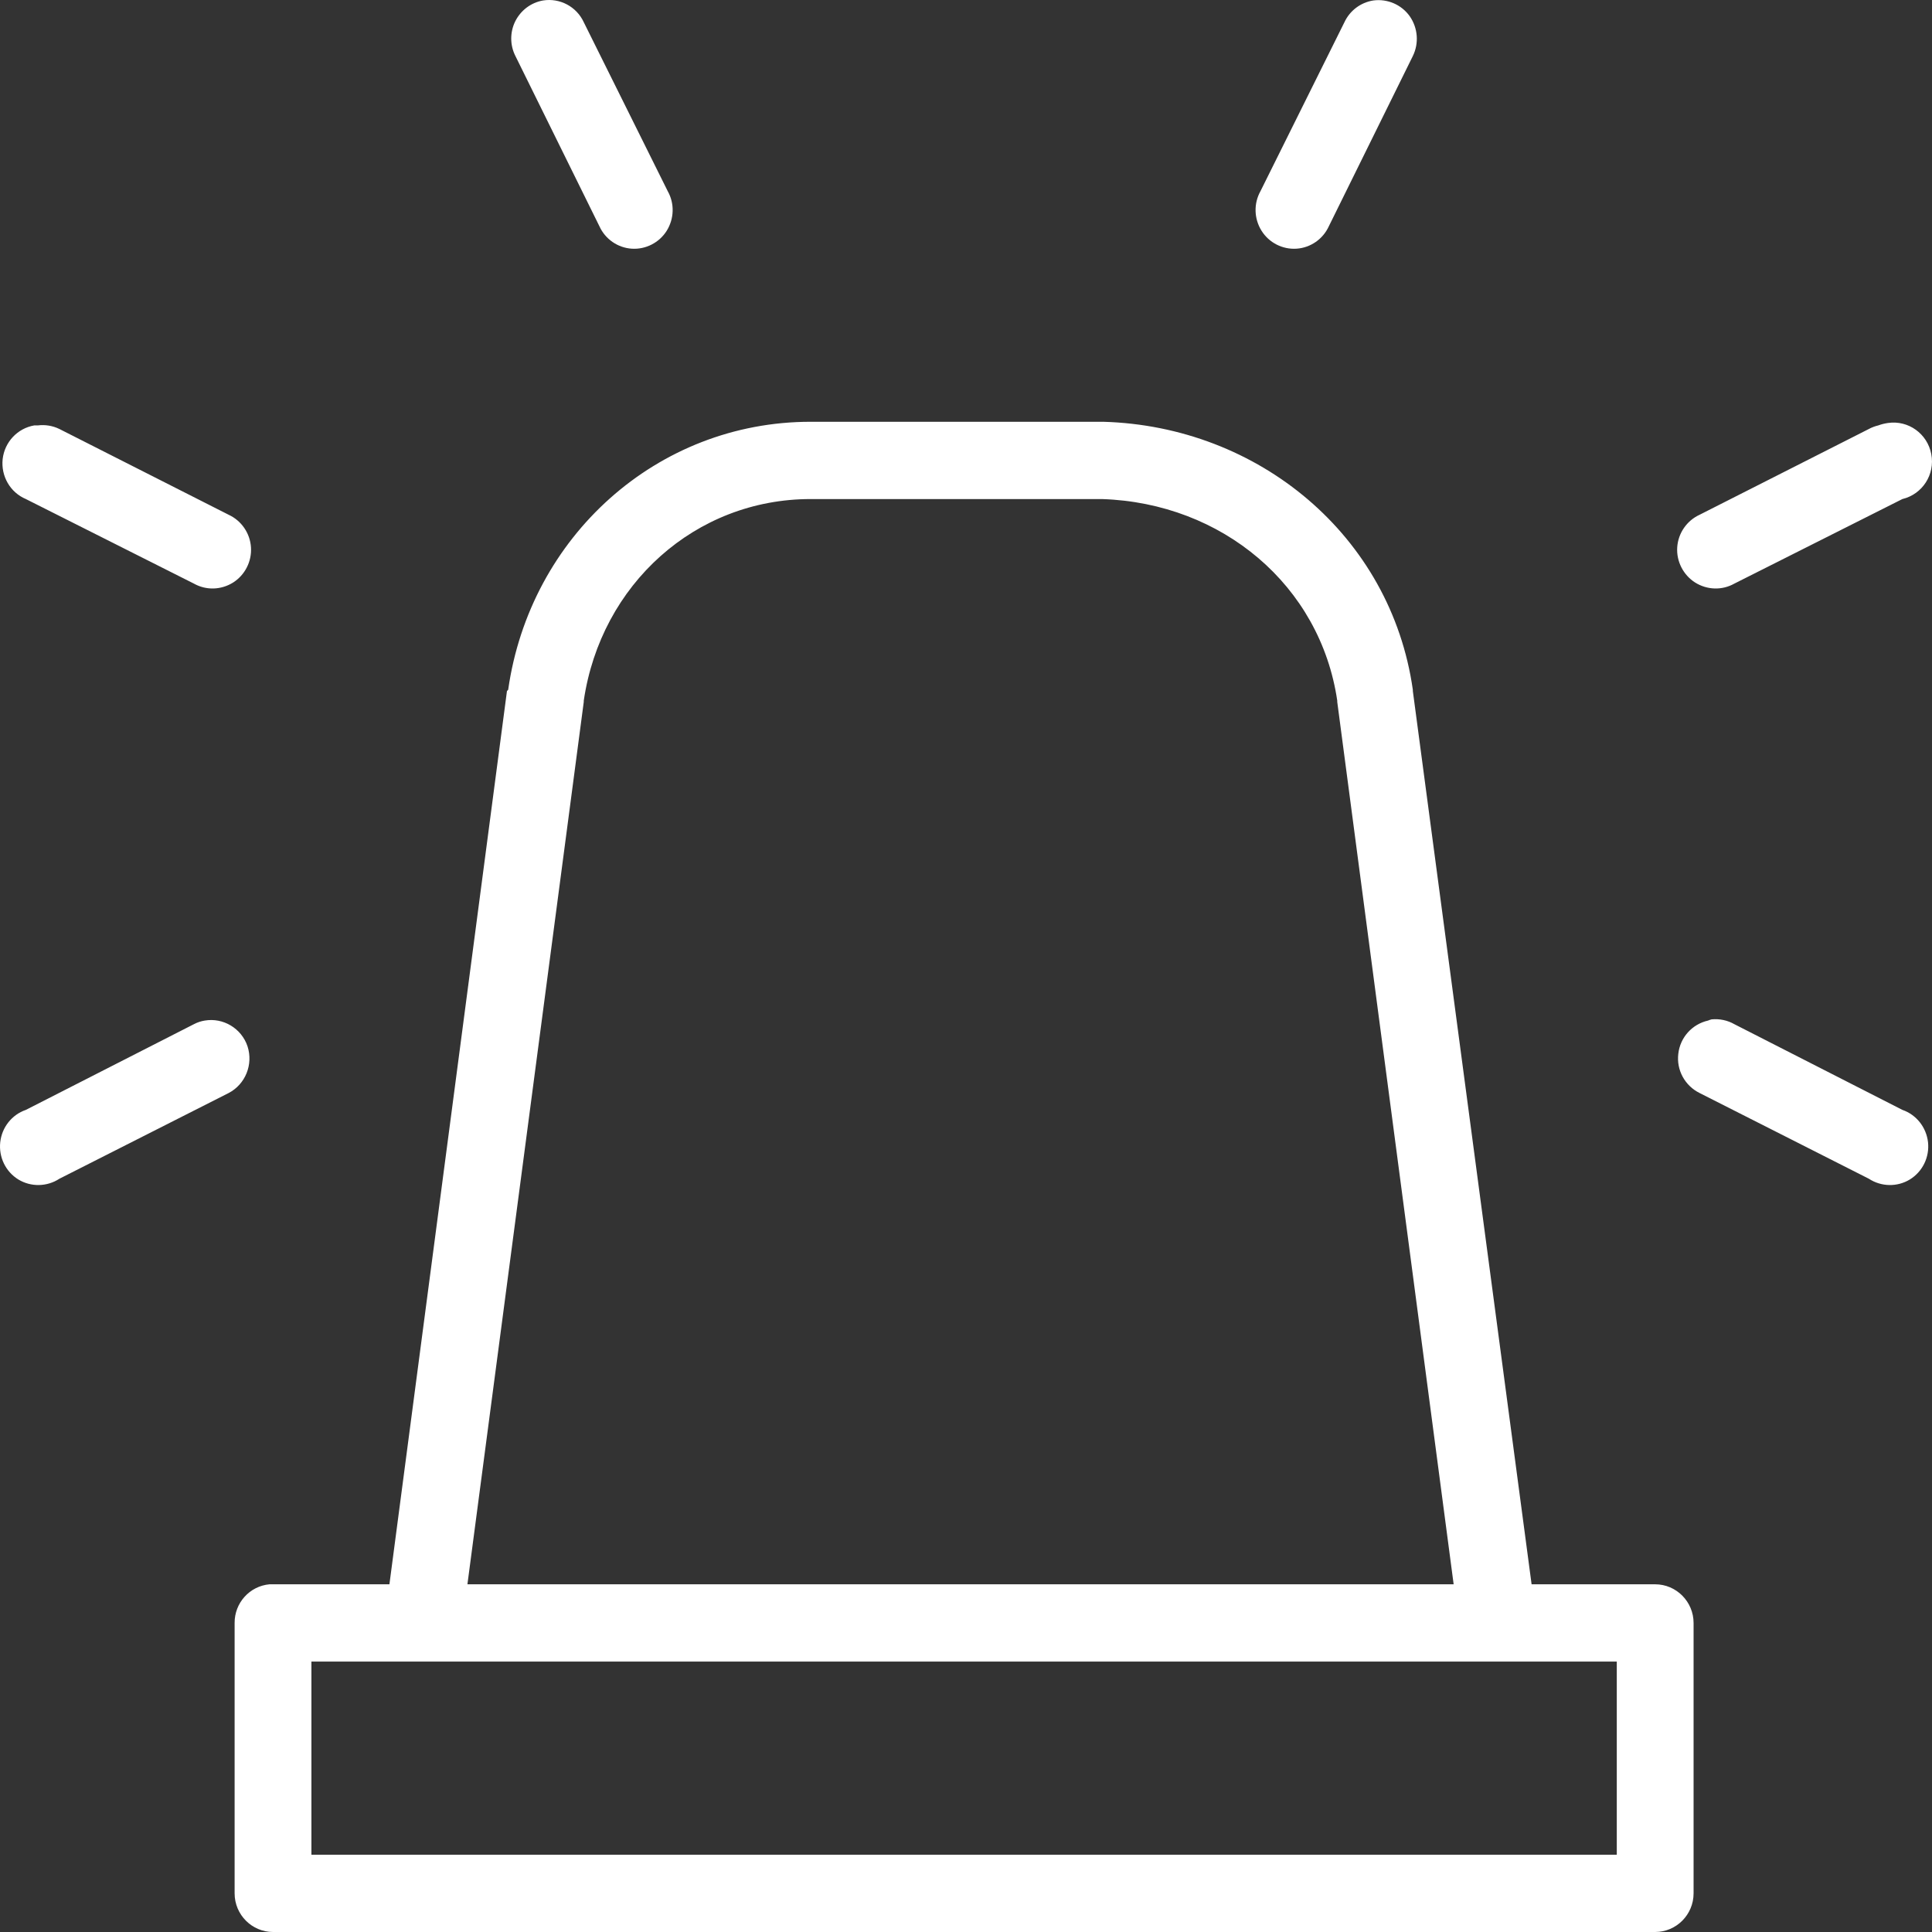 <svg xmlns="http://www.w3.org/2000/svg" width="32" height="32" viewBox="0 0 32 32" fill="none"><rect x="0" y="0" width="32" height="32" fill="#333333" stroke="none"/><path d="M8.994 0.008C8.795 0.043 8.626 0.17 8.534 0.353C8.445 0.533 8.445 0.748 8.537 0.928L9.928 3.747C10.024 3.96 10.231 4.104 10.464 4.119C10.695 4.134 10.919 4.02 11.043 3.822C11.167 3.622 11.175 3.372 11.06 3.167L9.669 0.368C9.55 0.11 9.274 -0.037 8.994 0.008ZM22.745 0.008C22.537 0.041 22.358 0.175 22.268 0.368L20.877 3.167C20.763 3.372 20.77 3.622 20.895 3.822C21.019 4.02 21.242 4.134 21.474 4.119C21.707 4.104 21.913 3.96 22.01 3.747L23.401 0.928C23.505 0.715 23.485 0.463 23.349 0.268C23.212 0.076 22.979 -0.024 22.745 0.008ZM13.425 6.986C10.884 6.986 8.778 8.886 8.417 11.425C8.41 11.433 8.405 11.438 8.397 11.445L6.45 26.241H4.522C4.503 26.241 4.483 26.241 4.463 26.241C4.135 26.271 3.884 26.549 3.886 26.881V31.36C3.886 31.713 4.172 32 4.522 32H27.415C27.765 32 28.051 31.713 28.051 31.36V26.881C28.051 26.529 27.765 26.241 27.415 26.241H25.368L23.401 11.445C23.401 11.438 23.401 11.433 23.401 11.425C23.038 8.873 20.848 7.059 18.274 6.986C18.267 6.986 18.262 6.986 18.254 6.986H13.425ZM31.27 7.006C31.216 7.014 31.164 7.026 31.111 7.046C31.057 7.059 31.002 7.079 30.953 7.106L28.151 8.526C27.939 8.623 27.795 8.831 27.78 9.066C27.765 9.298 27.88 9.523 28.076 9.648C28.275 9.773 28.523 9.781 28.727 9.666L31.509 8.266C31.842 8.186 32.053 7.859 31.988 7.521C31.924 7.184 31.608 6.956 31.27 7.006ZM0.568 7.046C0.29 7.094 0.076 7.321 0.044 7.604C0.014 7.886 0.168 8.156 0.429 8.266L3.211 9.666C3.415 9.781 3.663 9.773 3.862 9.648C4.058 9.523 4.172 9.298 4.157 9.066C4.142 8.831 3.998 8.623 3.787 8.526L0.985 7.106C0.873 7.051 0.749 7.031 0.627 7.046C0.608 7.046 0.588 7.046 0.568 7.046ZM13.425 8.266H18.254C20.244 8.331 21.868 9.696 22.149 11.605V11.625L24.077 26.241H7.742L9.669 11.625V11.605C9.953 9.676 11.52 8.266 13.425 8.266ZM28.349 16.884C28.329 16.889 28.309 16.896 28.29 16.904C28.026 16.964 27.828 17.184 27.798 17.454C27.765 17.724 27.907 17.983 28.151 18.104L30.953 19.523C31.159 19.658 31.424 19.663 31.633 19.536C31.844 19.406 31.961 19.166 31.934 18.918C31.906 18.673 31.742 18.463 31.509 18.383L28.727 16.964C28.613 16.899 28.481 16.871 28.349 16.884ZM3.39 16.904C3.328 16.914 3.268 16.934 3.211 16.964L0.429 18.383C0.195 18.463 0.031 18.673 0.004 18.918C-0.023 19.166 0.093 19.406 0.304 19.536C0.513 19.663 0.779 19.658 0.985 19.523L3.787 18.104C4.065 17.959 4.197 17.631 4.1 17.331C4.001 17.034 3.698 16.851 3.39 16.904ZM5.158 27.521H26.779V30.72H5.158V27.521Z" fill="white"></path></svg>